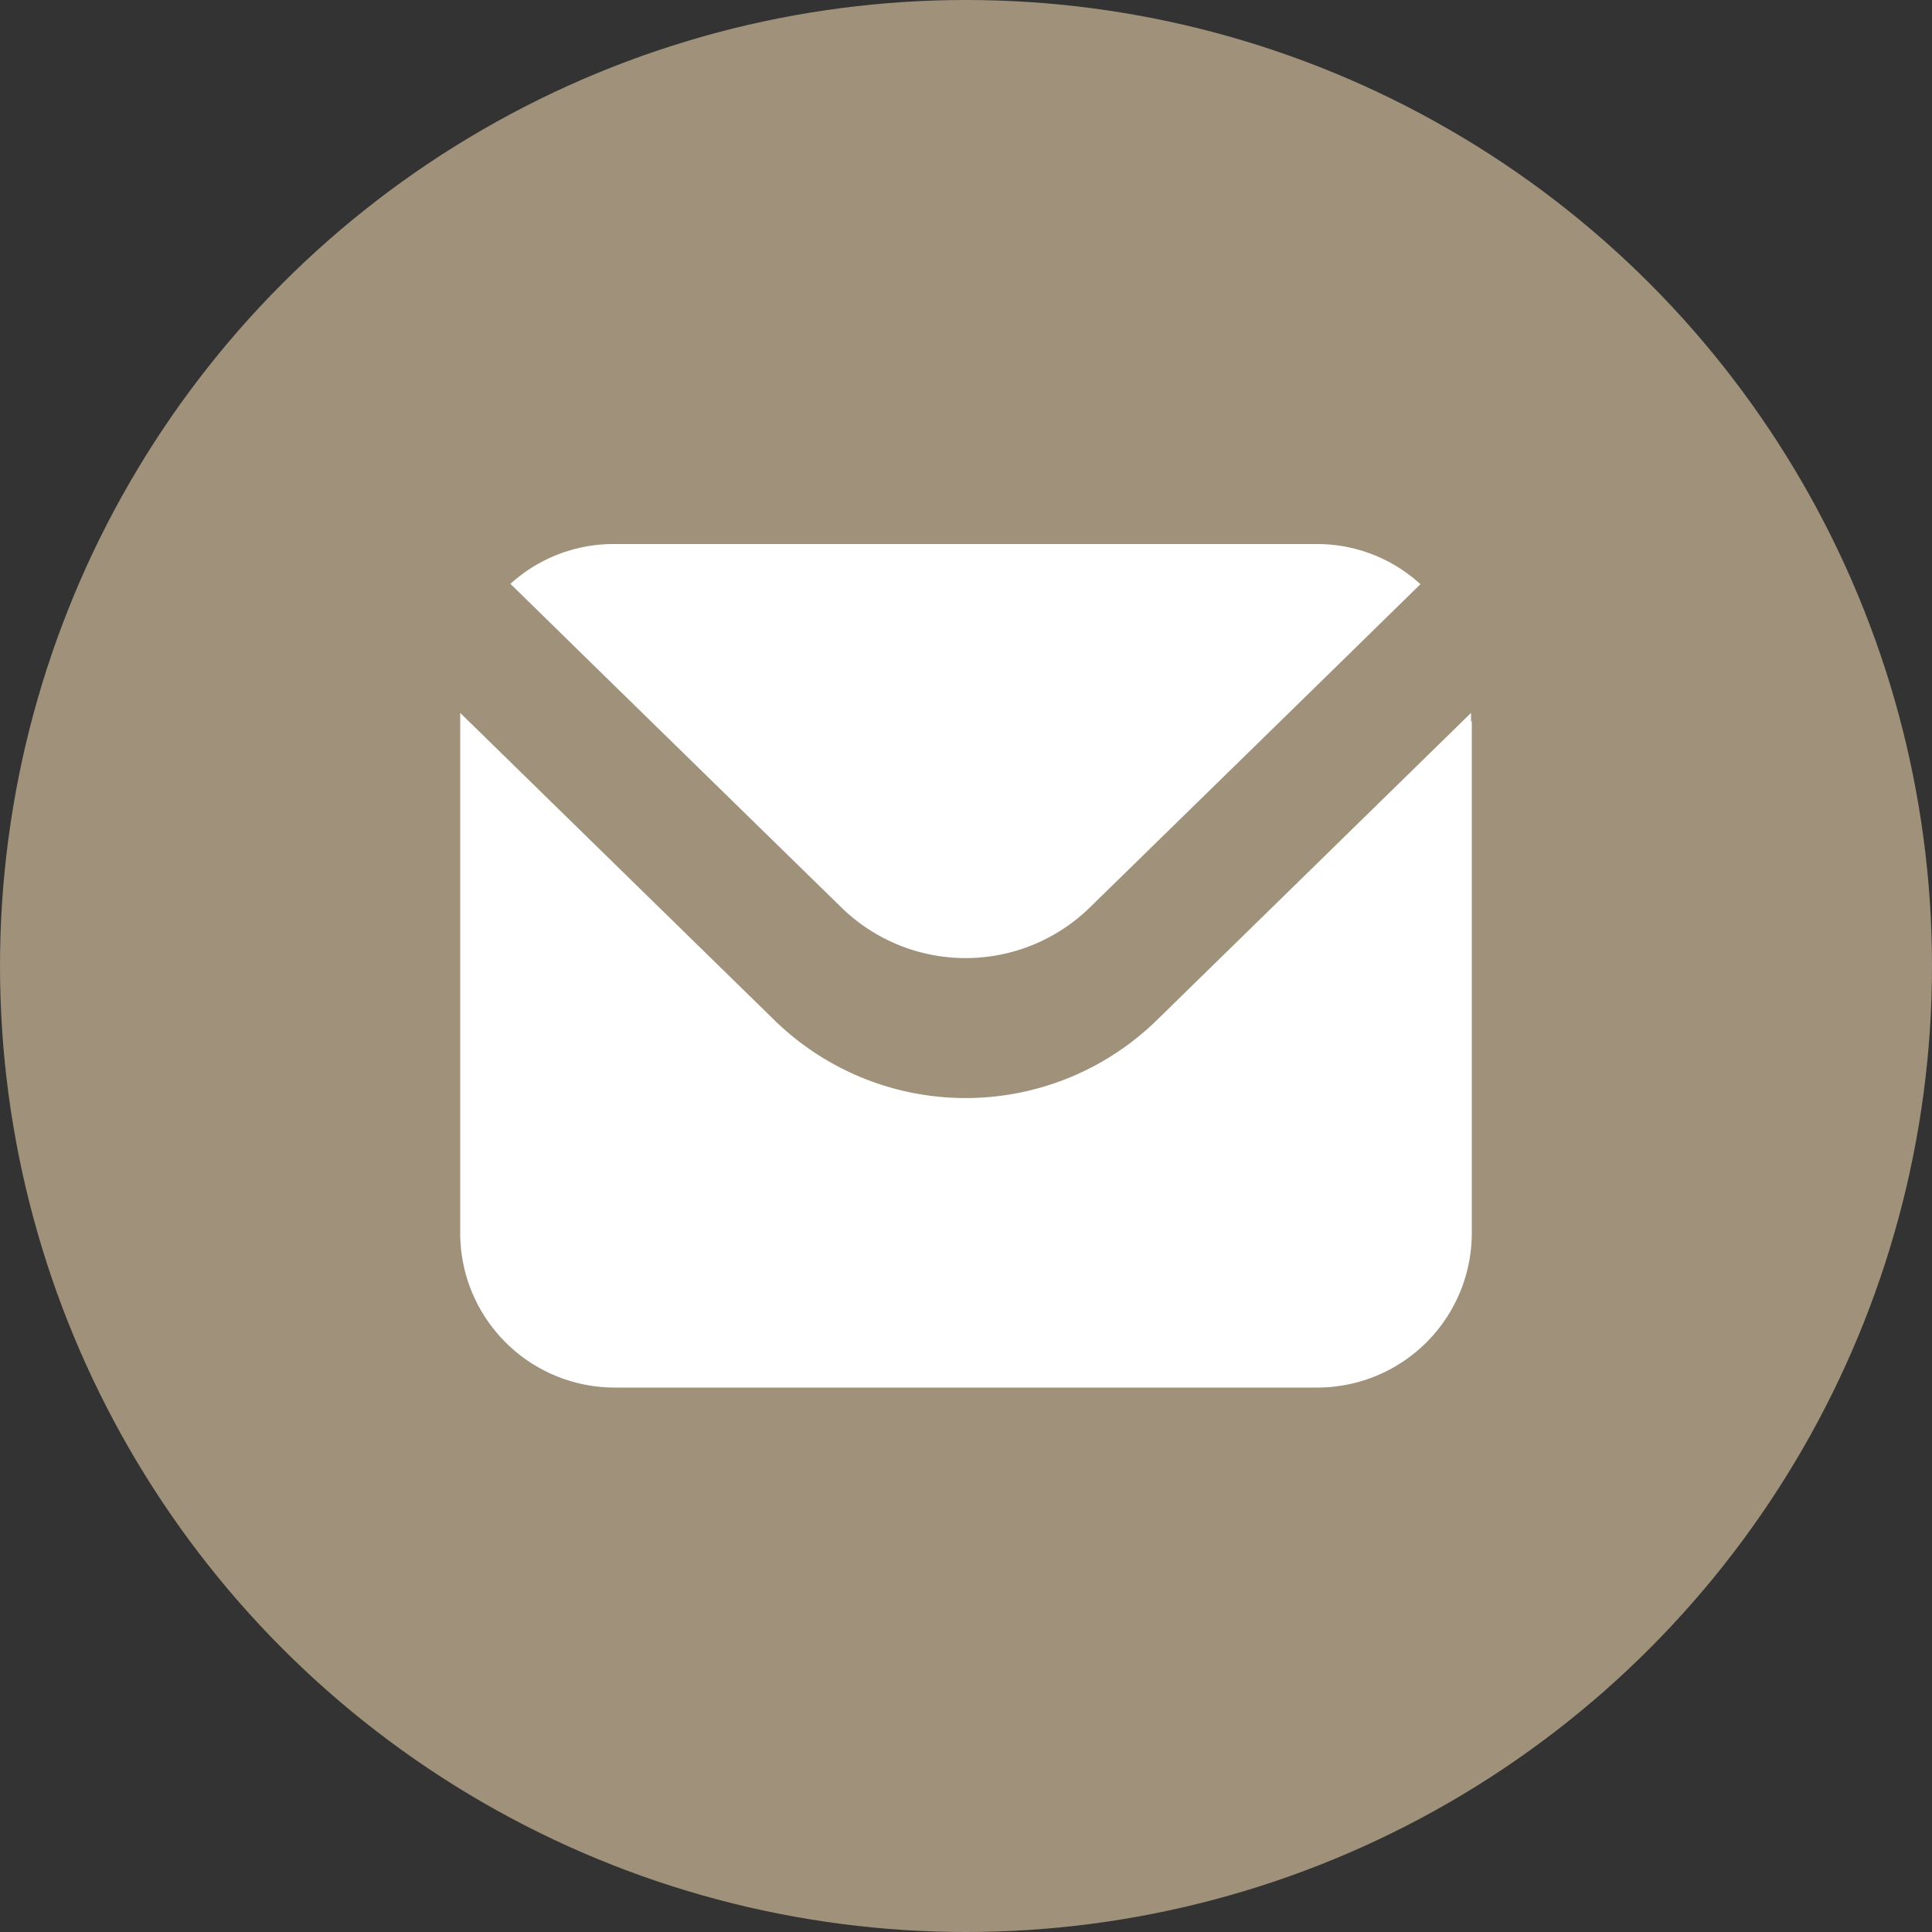 <svg xmlns="http://www.w3.org/2000/svg" id="Layer_1" data-name="Layer 1" viewBox="0 0 500 500"><rect x="0" y="0" width="500" height="500" fill="#333333" stroke="none"/><defs><style>.cls-1{fill:#9f917a;}.cls-2{fill:#fff;fill-rule:evenodd;}</style></defs><title>mail_beige</title><circle class="cls-1" cx="250" cy="250" r="250"></circle><path class="cls-2" d="M367.7,151.1l-9.2,9L344,174.3l-62,60.6a46,46,0,0,1-64.2,0l-62-60.6-14.5-14.2-9.2-9a39.65,39.65,0,0,1,26.7-10.3h182a39.46,39.46,0,0,1,26.7,10.3Z" transform="translate(0 0)"></path><path class="cls-2" d="M380.9,186.7V319.2A40,40,0,0,1,341,359.1H159a40,40,0,0,1-39.9-39.9V184.5L200.4,264a70.81,70.81,0,0,0,99,0l81.3-79.5v2.2h.2Z" transform="translate(0 0)"></path></svg>